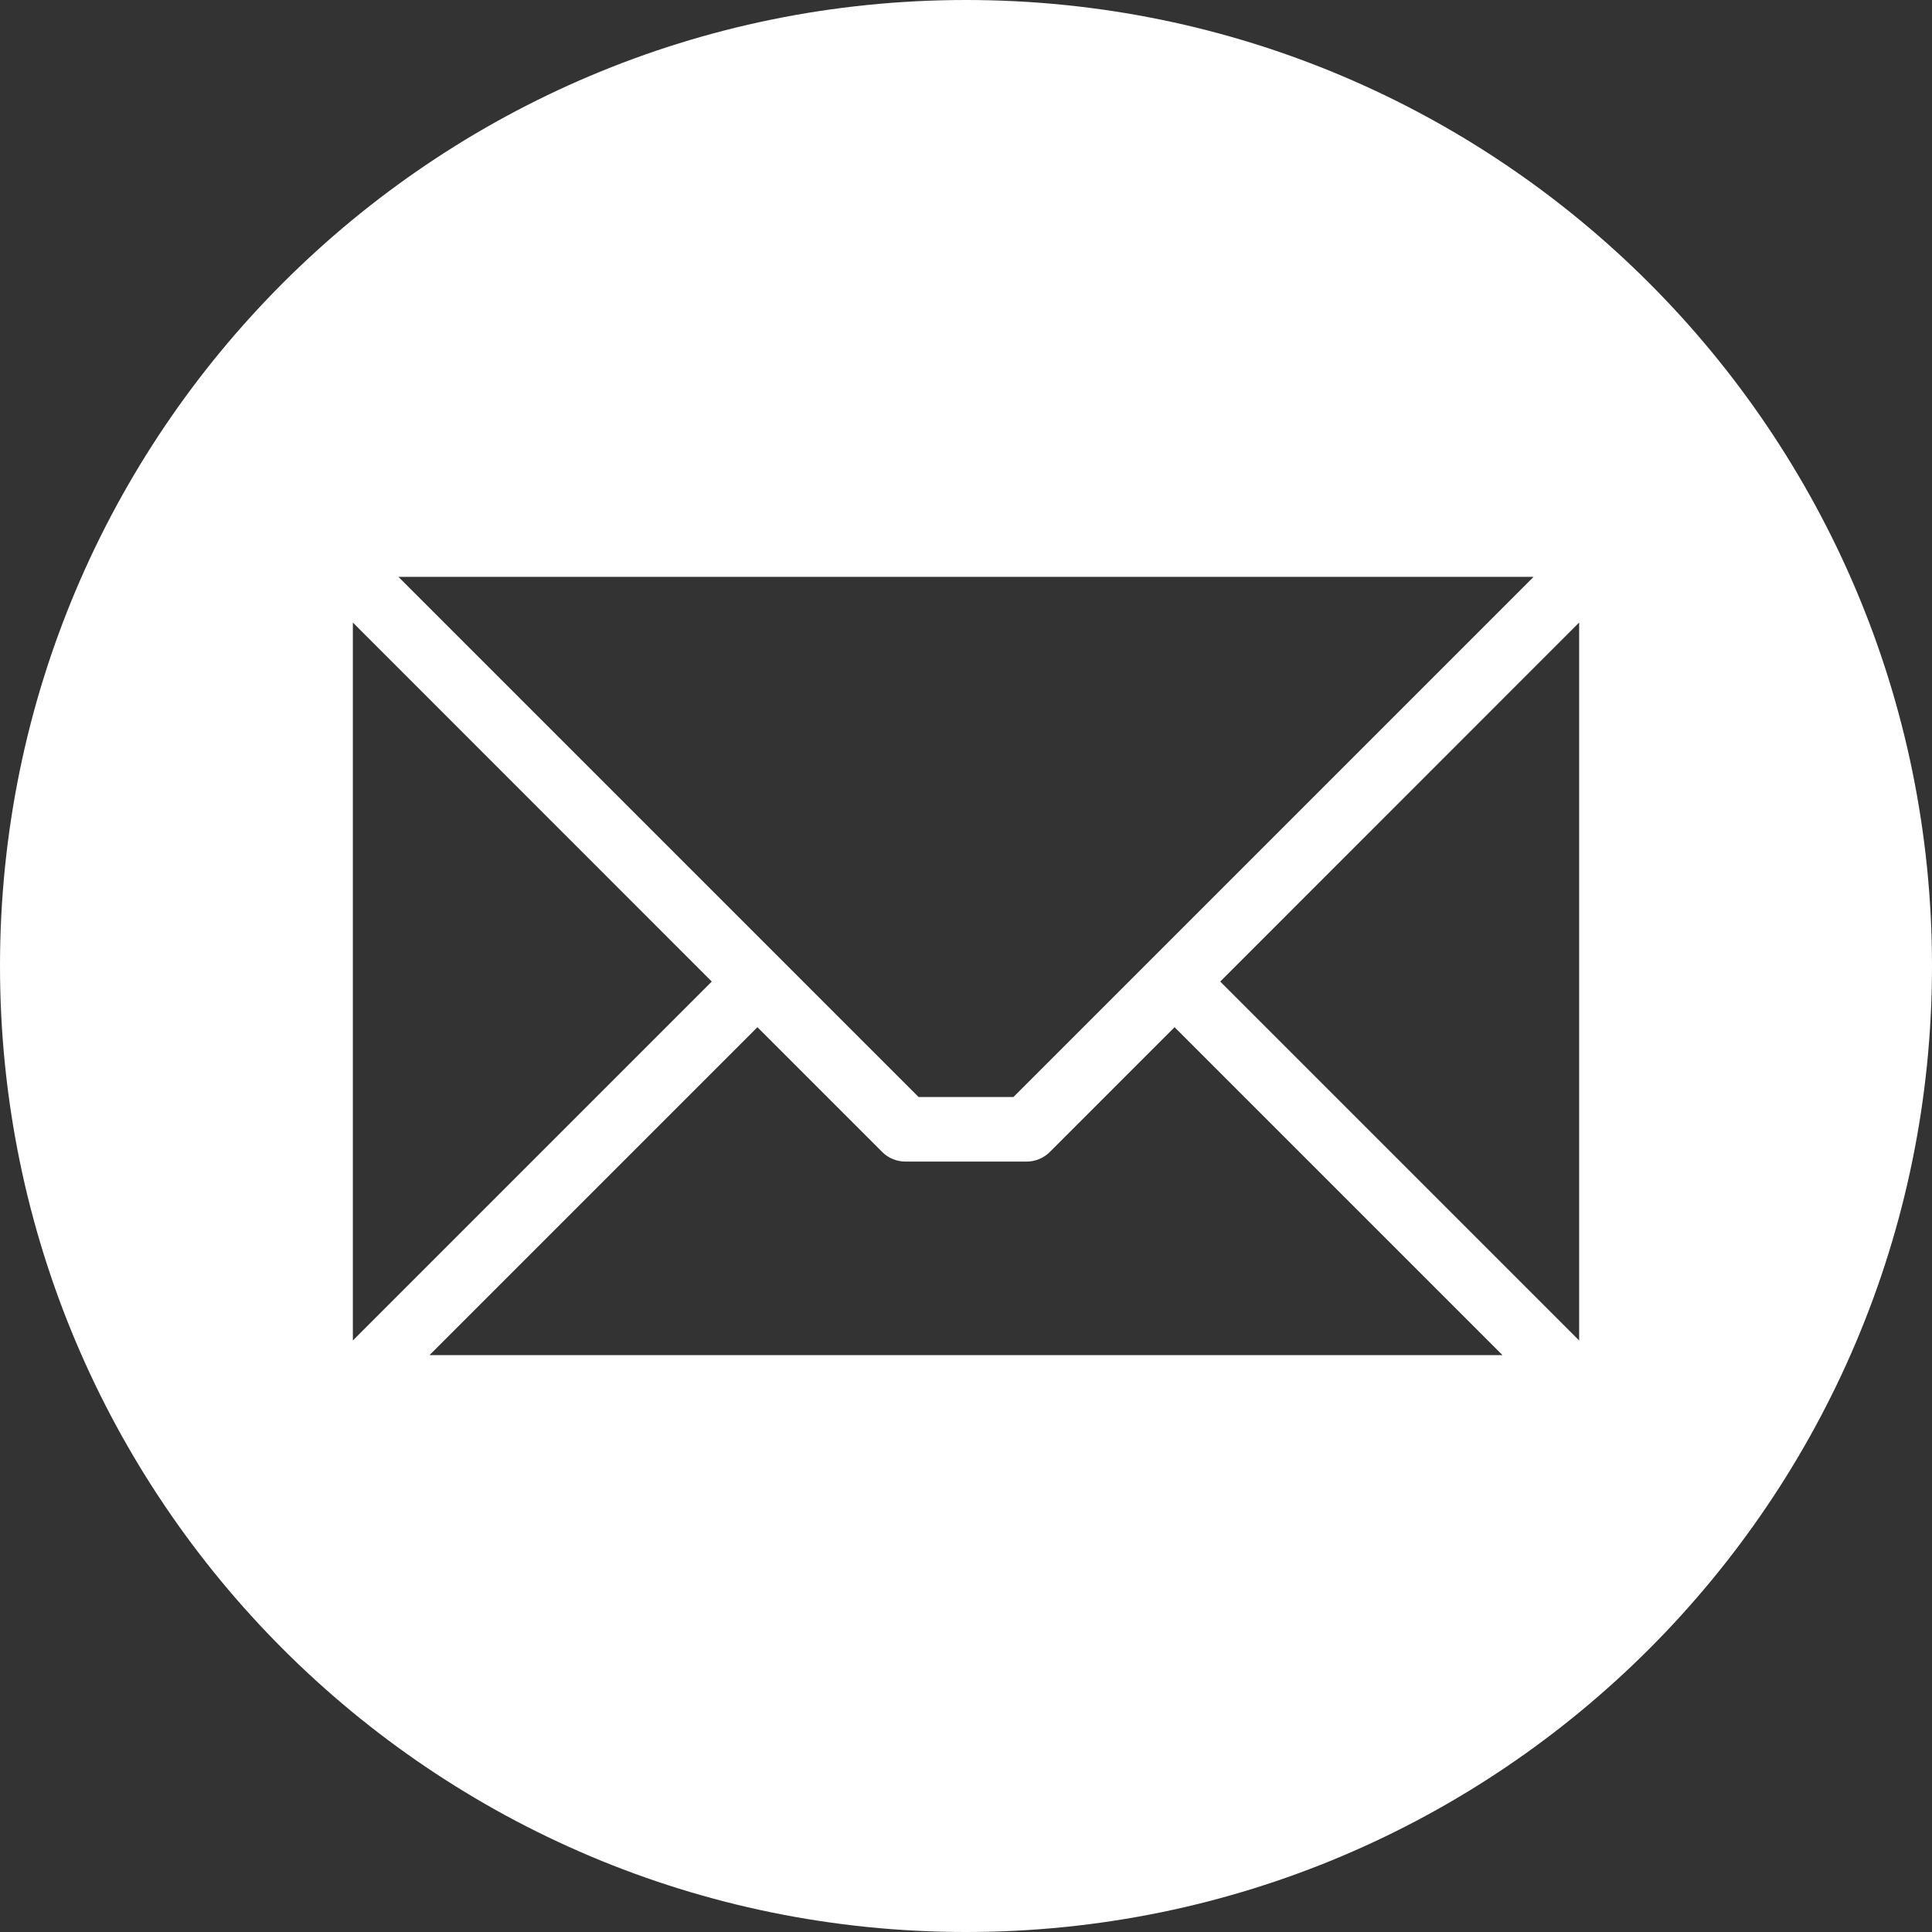 <svg width="22" height="22" viewBox="0 0 22 22" fill="none" xmlns="http://www.w3.org/2000/svg">
<rect x="0" y="0" width="22" height="22" fill="#333333" stroke="none"/>
<path fill-rule="evenodd" clip-rule="evenodd" d="M11 0C17.075 0 22 4.925 22 11C22 17.075 17.075 22 11 22C4.925 22 0 17.075 0 11C0 4.925 4.925 0 11 0ZM17.982 15.264V7.089L13.895 11.177L17.982 15.264ZM4.891 15.431H17.109L13.375 11.697L11.952 13.12C11.883 13.188 11.789 13.227 11.692 13.227H10.308C10.26 13.227 10.212 13.217 10.168 13.199C10.123 13.181 10.082 13.154 10.048 13.12L8.625 11.697L4.891 15.431H4.891ZM4.018 7.089V15.264L8.105 11.177L4.018 7.089ZM17.463 6.569H4.537L10.46 12.492H11.54L17.463 6.569Z" fill="white"/>
</svg>
